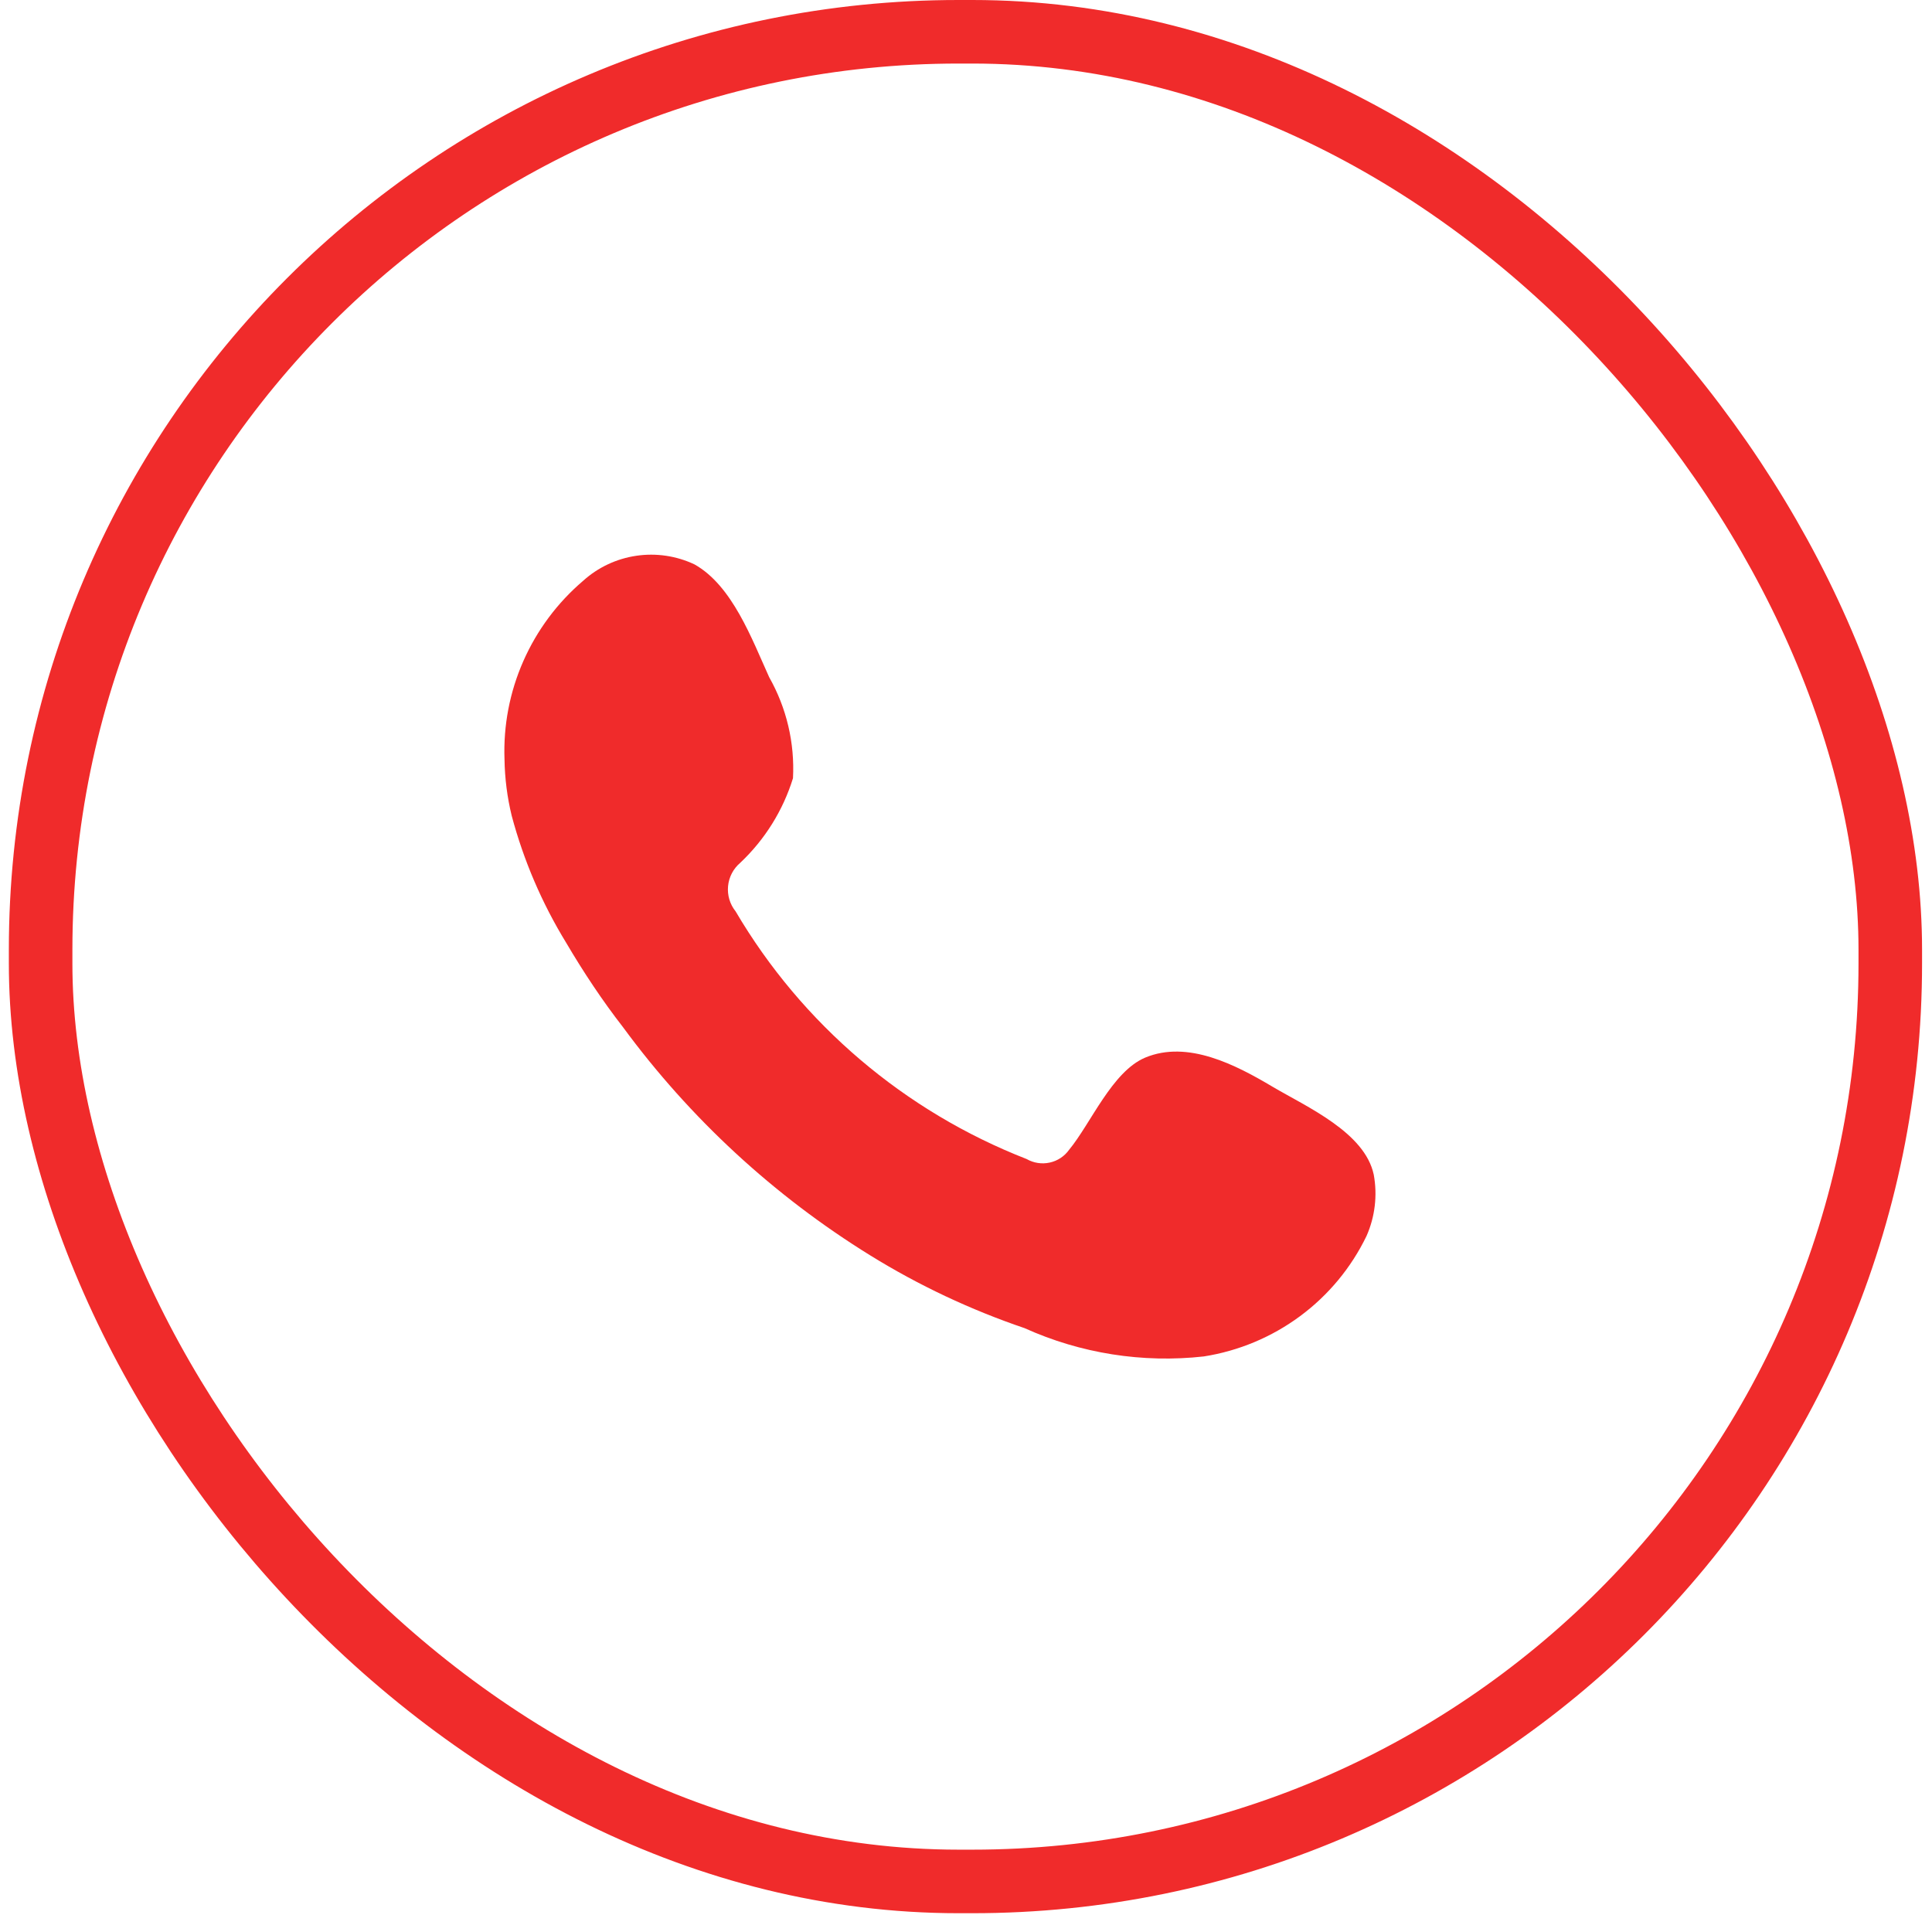 <?xml version="1.0" encoding="UTF-8"?> <svg xmlns="http://www.w3.org/2000/svg" width="76" height="76" viewBox="0 0 76 76" fill="none"><rect x="1.598" y="1.25" width="72.761" height="72.761" rx="36.112" stroke="#F02B2B" stroke-width="2.5"></rect><path fill-rule="evenodd" clip-rule="evenodd" d="M50.062 42.751C48.608 41.886 46.72 40.906 45.049 41.604C43.745 42.153 42.909 44.198 42.057 45.228C41.874 45.486 41.602 45.666 41.293 45.733C40.983 45.801 40.66 45.751 40.386 45.594C35.578 43.718 31.546 40.285 28.937 35.851C28.712 35.571 28.606 35.215 28.64 34.858C28.674 34.501 28.847 34.171 29.121 33.939C30.088 33.026 30.802 31.881 31.194 30.613C31.267 29.227 30.942 27.849 30.258 26.64C29.572 25.127 28.804 23.032 27.316 22.2C26.604 21.865 25.807 21.747 25.028 21.863C24.248 21.978 23.52 22.321 22.937 22.849C21.925 23.712 21.122 24.791 20.587 26.006C20.051 27.221 19.798 28.54 19.846 29.865C19.857 30.616 19.952 31.363 20.13 32.093C20.599 33.849 21.319 35.529 22.269 37.081C22.954 38.245 23.706 39.376 24.508 40.407C27.142 43.992 30.444 47.041 34.235 49.385C36.142 50.564 38.178 51.523 40.302 52.245C42.509 53.242 44.946 53.627 47.355 53.359C48.728 53.143 50.027 52.599 51.142 51.774C52.257 50.949 53.154 49.866 53.756 48.62C54.09 47.863 54.189 47.023 54.04 46.209C53.689 44.547 51.416 43.549 50.062 42.751Z" fill="#F02B2B"></path></svg> 